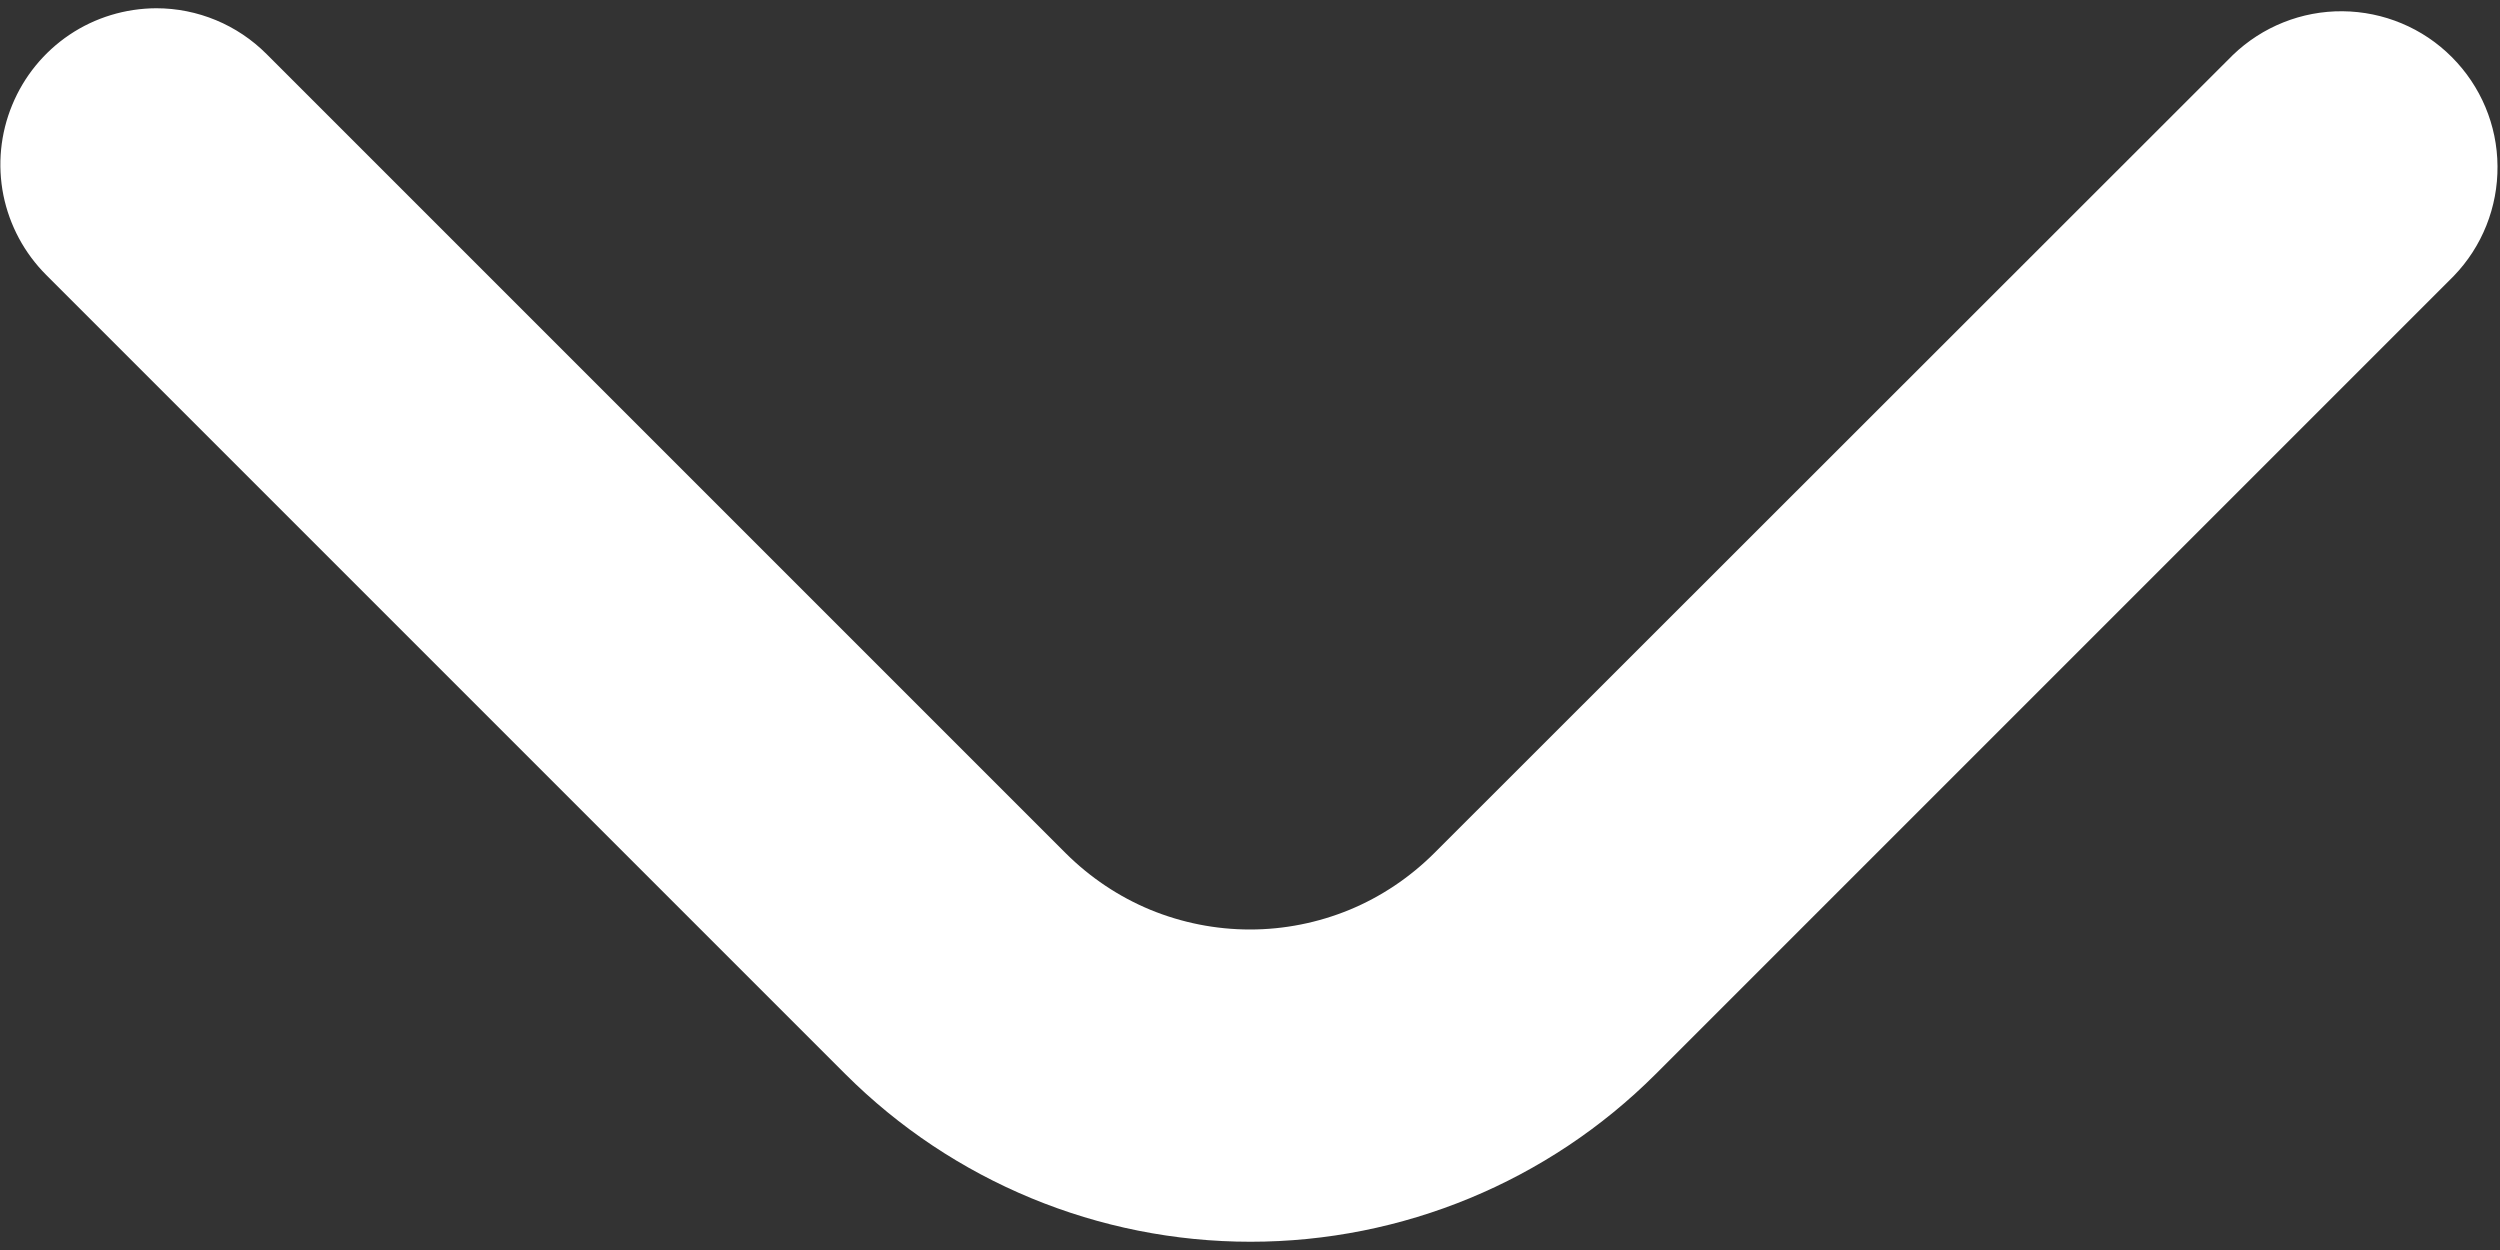 <svg width="20" height="10" viewBox="0 0 20 10" fill="none" xmlns="http://www.w3.org/2000/svg">
<rect x="0" y="0" width="20" height="10" fill="#333333" stroke="none"/>
<path d="M1.25 0.066C1.581 0.066 1.899 0.198 2.133 0.433L8.526 6.826C8.72 7.019 8.949 7.173 9.202 7.278C9.455 7.382 9.726 7.436 10 7.436C10.273 7.436 10.544 7.382 10.797 7.278C11.05 7.173 11.279 7.019 11.473 6.826L17.862 0.441C18.098 0.213 18.414 0.087 18.741 0.09C19.069 0.093 19.383 0.224 19.614 0.456C19.846 0.688 19.978 1.001 19.98 1.329C19.983 1.657 19.857 1.973 19.63 2.208L13.245 8.593C12.385 9.452 11.22 9.934 10.004 9.934C8.789 9.934 7.623 9.452 6.763 8.593L0.37 2.2C0.195 2.025 0.076 1.803 0.027 1.561C-0.021 1.319 0.003 1.068 0.098 0.839C0.192 0.611 0.351 0.416 0.556 0.278C0.761 0.14 1.003 0.067 1.25 0.066Z" fill="white"/>
</svg>
